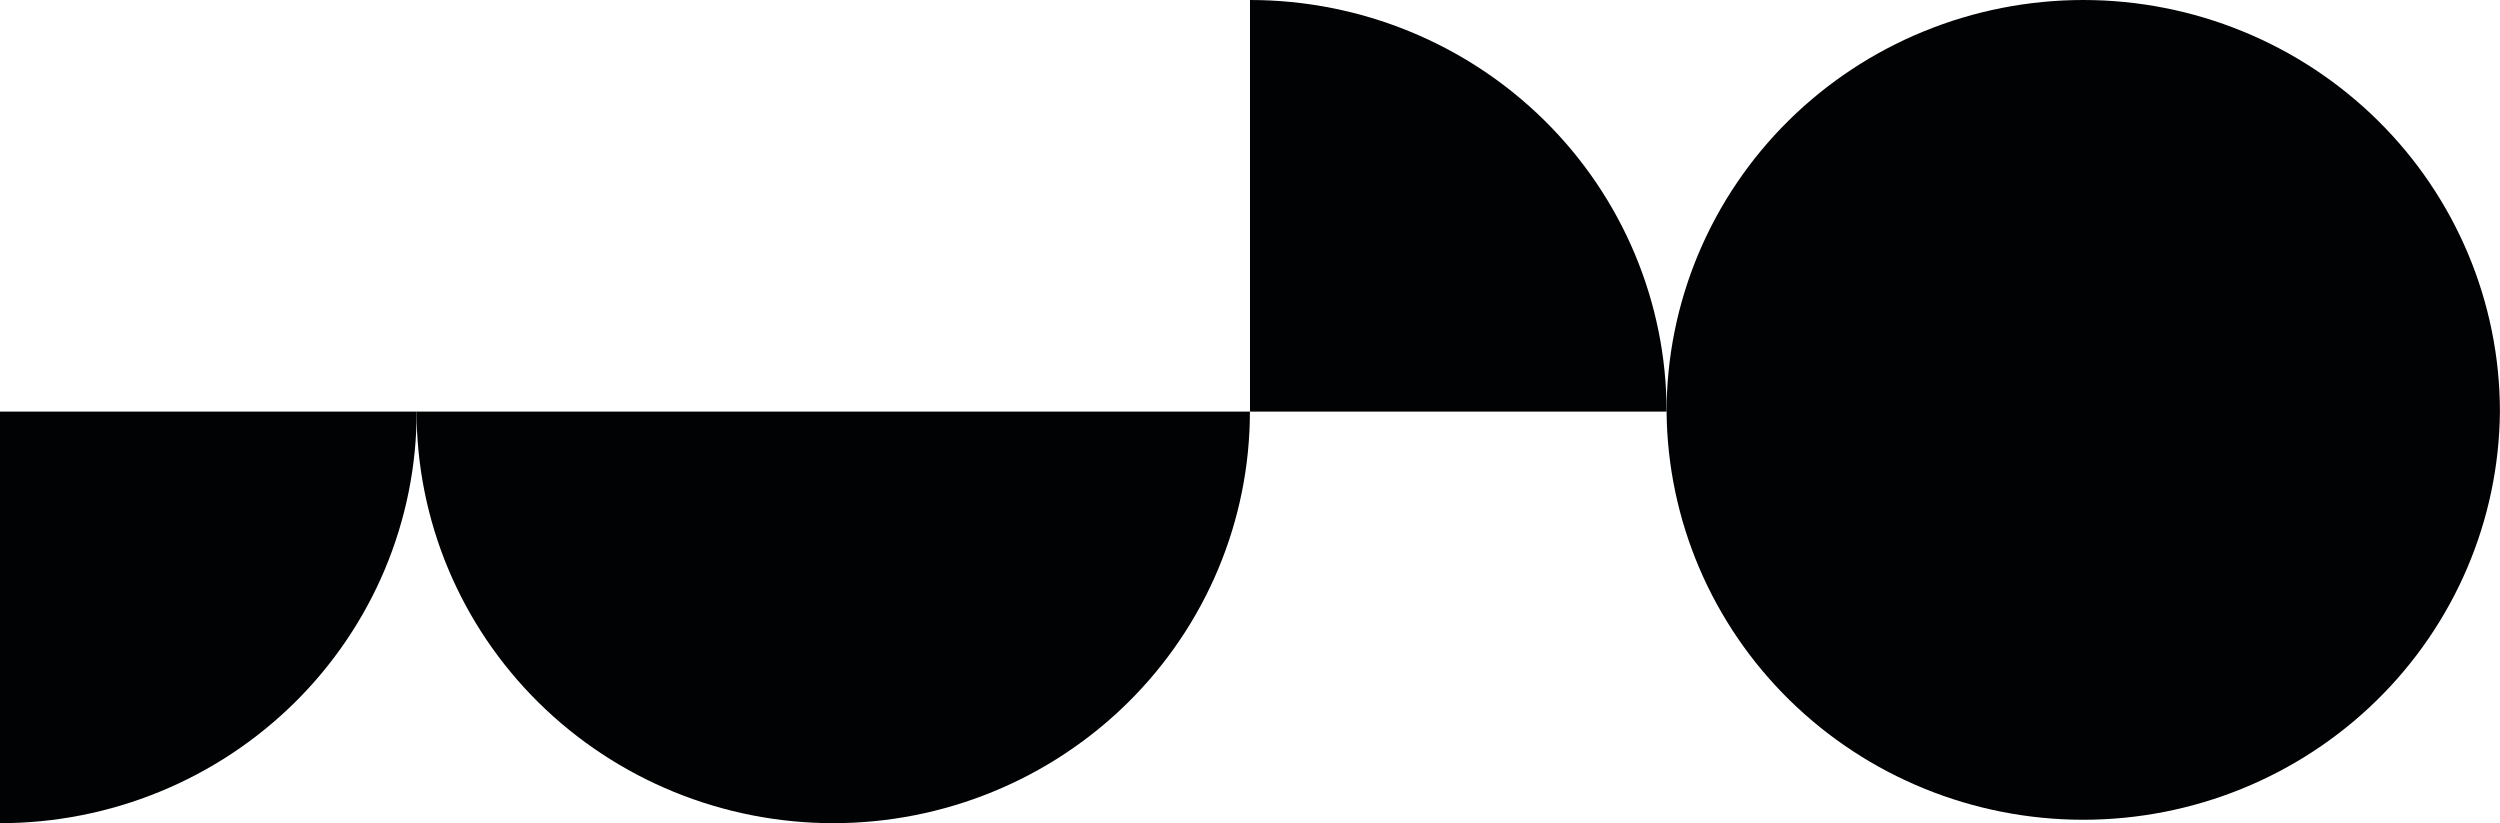 <?xml version="1.0" encoding="UTF-8"?> <svg xmlns="http://www.w3.org/2000/svg" width="82" height="27" viewBox="0 0 82 27" fill="none"> <g clip-path="url(#clip0_322_22)"> <path d="M27.33 27C29.125 27 30.902 26.651 32.56 25.972C34.218 25.294 35.725 24.299 36.994 23.046C38.263 21.792 39.27 20.304 39.957 18.666C40.644 17.028 40.997 15.273 40.997 13.5H13.664C13.664 17.08 15.104 20.514 17.667 23.046C20.23 25.577 23.706 27 27.33 27Z" fill="#010203"></path> <path d="M68.334 2.96041e-07C66.539 -0 64.761 0.349 63.103 1.027C61.444 1.705 59.937 2.7 58.668 3.953C57.399 5.207 56.392 6.695 55.705 8.333C55.018 9.972 54.664 11.727 54.664 13.501C54.694 17.061 56.147 20.466 58.707 22.974C61.267 25.481 64.726 26.888 68.331 26.888C71.936 26.888 75.394 25.481 77.954 22.974C80.514 20.466 81.967 17.061 81.997 13.501C81.997 9.921 80.558 6.487 77.996 3.956C75.433 1.424 71.958 0.001 68.334 2.96041e-07Z" fill="#010203"></path> <path d="M0 27C1.795 27 3.572 26.651 5.23 25.972C6.888 25.294 8.395 24.299 9.664 23.046C10.933 21.792 11.94 20.304 12.627 18.666C13.313 17.028 13.667 15.273 13.667 13.5H0V27Z" fill="#010203"></path> <path d="M41 0V13.501H54.664C54.664 9.92 53.225 6.487 50.662 3.955C48.1 1.423 44.624 0.001 41 0Z" fill="#010203"></path> </g> <defs> <clipPath id="clip0_322_22"> <rect width="82" height="27" fill="white"></rect> </clipPath> </defs> </svg> 